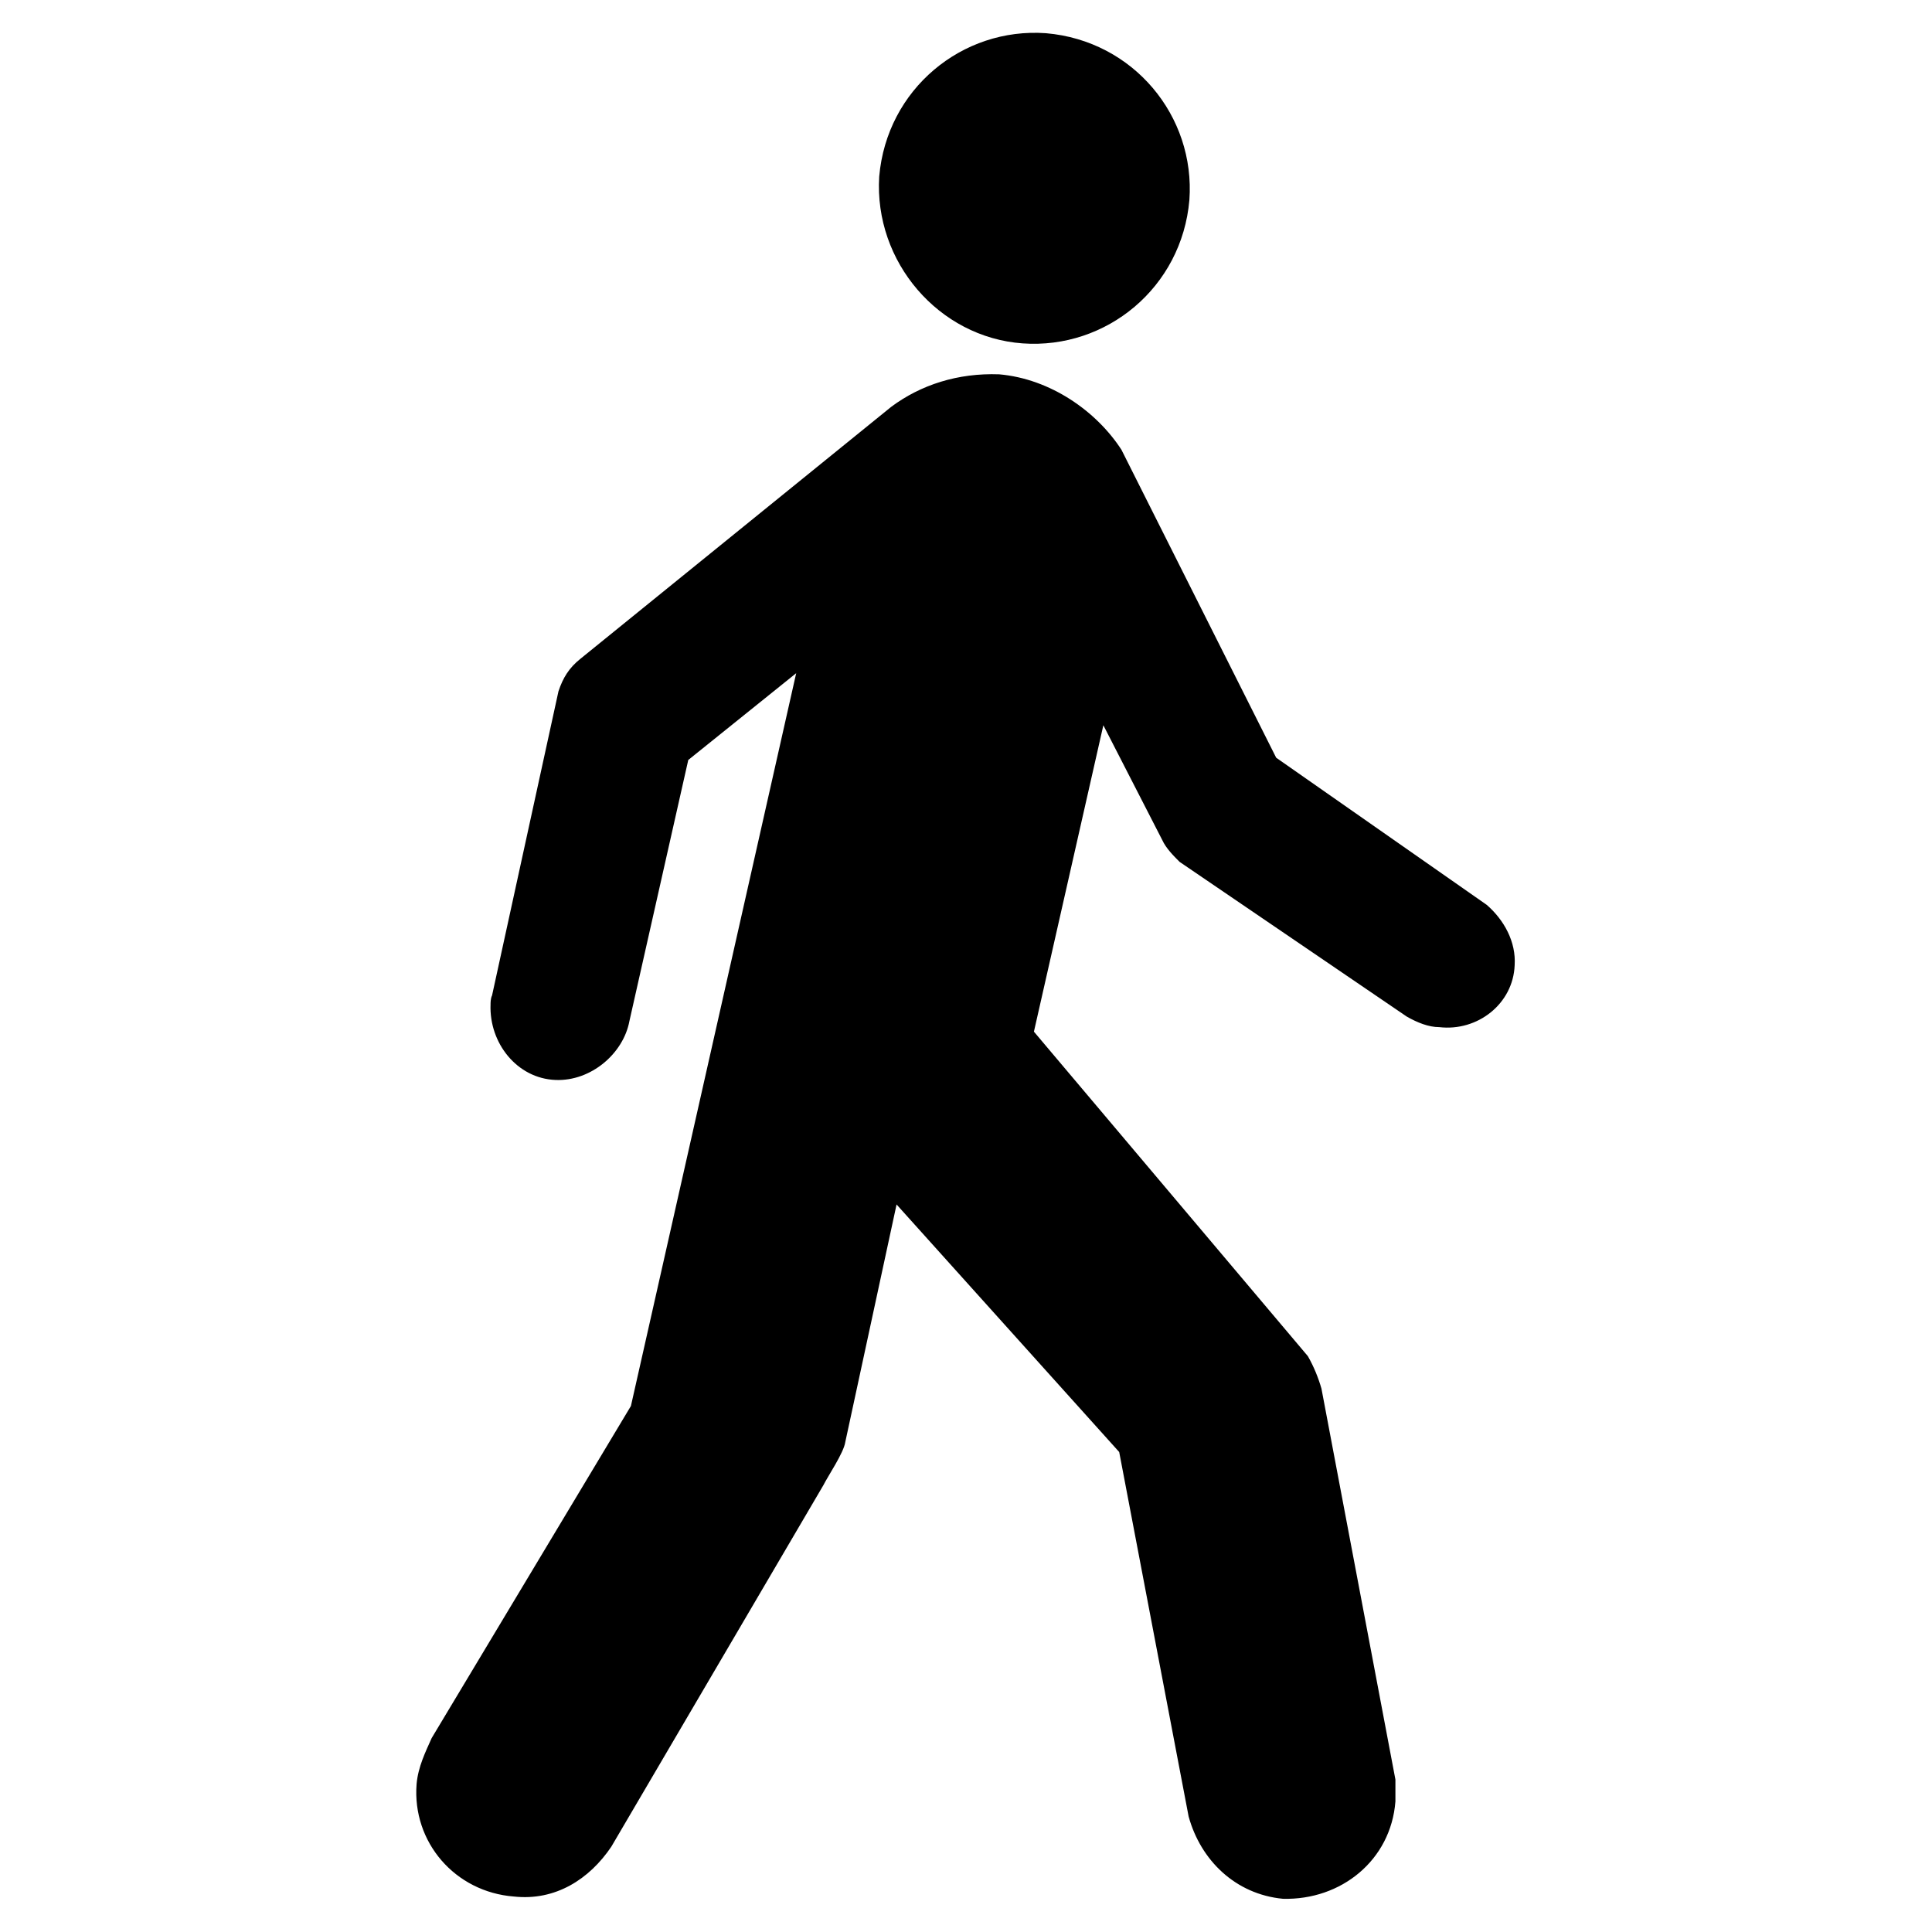 <!DOCTYPE svg PUBLIC "-//W3C//DTD SVG 1.1//EN" "http://www.w3.org/Graphics/SVG/1.1/DTD/svg11.dtd">
<!-- Uploaded to: SVG Repo, www.svgrepo.com, Transformed by: SVG Repo Mixer Tools -->
<svg fill="#000000" height="64px" width="64px" version="1.2" baseProfile="tiny" id="Layer_1" xmlns="http://www.w3.org/2000/svg" xmlns:xlink="http://www.w3.org/1999/xlink" viewBox="-191 65 256 256" xml:space="preserve">
<g id="SVGRepo_bgCarrier" stroke-width="0"/>
<g id="SVGRepo_tracerCarrier" stroke-linecap="round" stroke-linejoin="round"/>
<g id="SVGRepo_iconCarrier"> <path d="M-55.5,110.5c11.1,0.8,21.1-7.4,22.1-19c0.8-11.1-7.4-21.1-19-22.1c-11.1-0.8-21.1,7.4-22.1,19 C-75.2,99.7-66.6,109.7-55.5,110.5 M-72.9,118.9c3.9-2.9,8.8-4.5,14.3-4.3c6.8,0.6,12.9,4.9,16.2,10l20.5,40.8l27.9,19.5 c2.3,2,3.9,4.9,3.7,8c-0.2,5.1-4.9,8.8-10,8.2c-1.4,0-2.9-0.6-4.3-1.4l-30.1-20.5c-0.8-0.8-1.8-1.8-2.3-2.9l-7.8-15.2l-9.2,40.6 l36.3,43c0.8,1.4,1.4,2.9,1.8,4.3l9.8,51.8c0,1.2,0,2,0,2.9c-0.6,7.8-7.2,13.1-14.9,12.9c-6.3-0.6-10.9-5.1-12.5-10.9l-9.2-48.3 l-29.5-32.8l-6.8,31.5c-0.2,1.4-2.3,4.5-2.9,5.7l-28.1,47.9c-2.9,4.3-7.4,7.2-12.9,6.6c-7.8-0.6-13.5-7.2-12.9-14.9 c0.2-2.3,1.2-4.3,2-6.1l26.4-44l21.9-97.1l-14.3,11.5l-7.8,34.6c-0.8,4.3-5.1,8-9.8,7.8c-5.1-0.2-8.8-4.9-8.6-10 c0-0.2,0-0.8,0.2-1.2l8.8-40.3c0.6-1.8,1.4-3.1,2.9-4.3L-72.9,118.9z"/> </g>
</svg>